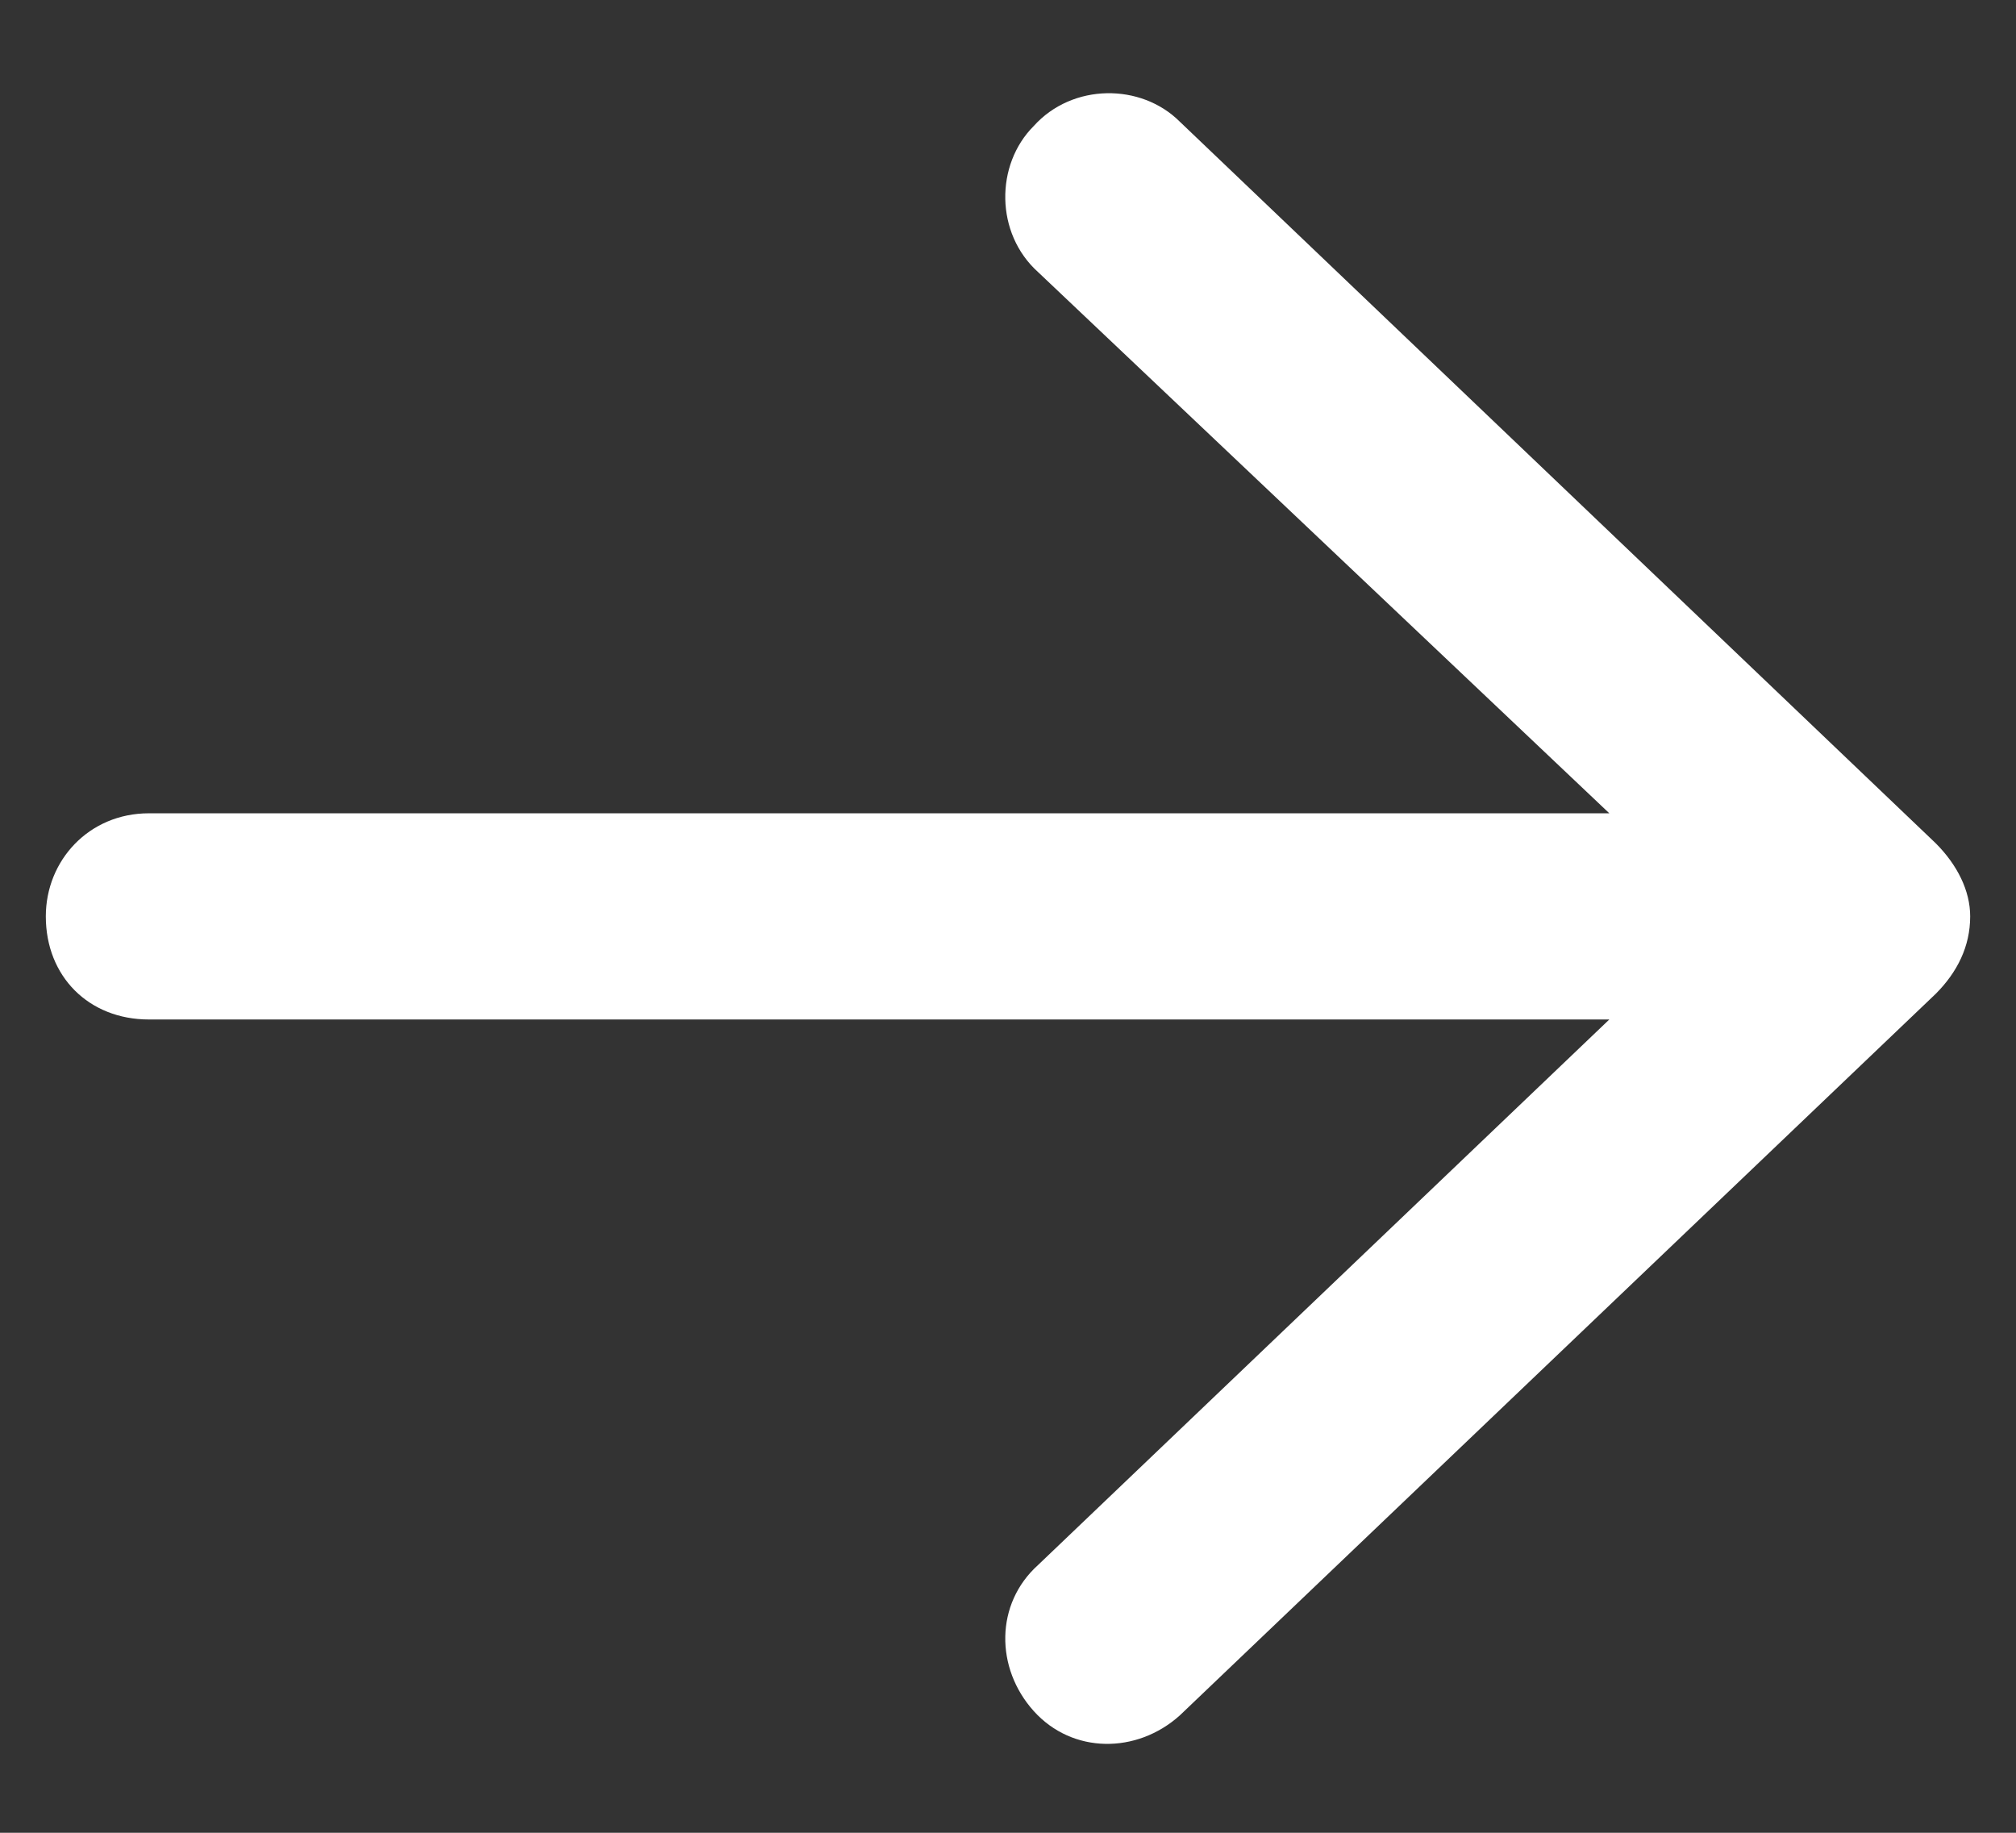 <?xml version="1.0" encoding="UTF-8"?> <svg xmlns="http://www.w3.org/2000/svg" width="22" height="20" viewBox="0 0 22 20" fill="none"><rect x="0" y="0" width="22" height="20" fill="#333333" stroke="none"/><path d="M21.125 10.844L12.875 18.719C12.406 19.141 11.703 19.141 11.281 18.672C10.859 18.203 10.859 17.5 11.328 17.078L17.562 11.125H1.625C0.969 11.125 0.5 10.656 0.5 10C0.5 9.391 0.969 8.875 1.625 8.875H17.562L11.328 2.969C10.859 2.547 10.859 1.797 11.281 1.375C11.703 0.906 12.453 0.906 12.875 1.328L21.125 9.203C21.359 9.438 21.5 9.719 21.5 10C21.5 10.328 21.359 10.609 21.125 10.844Z" fill="white"></path></svg> 